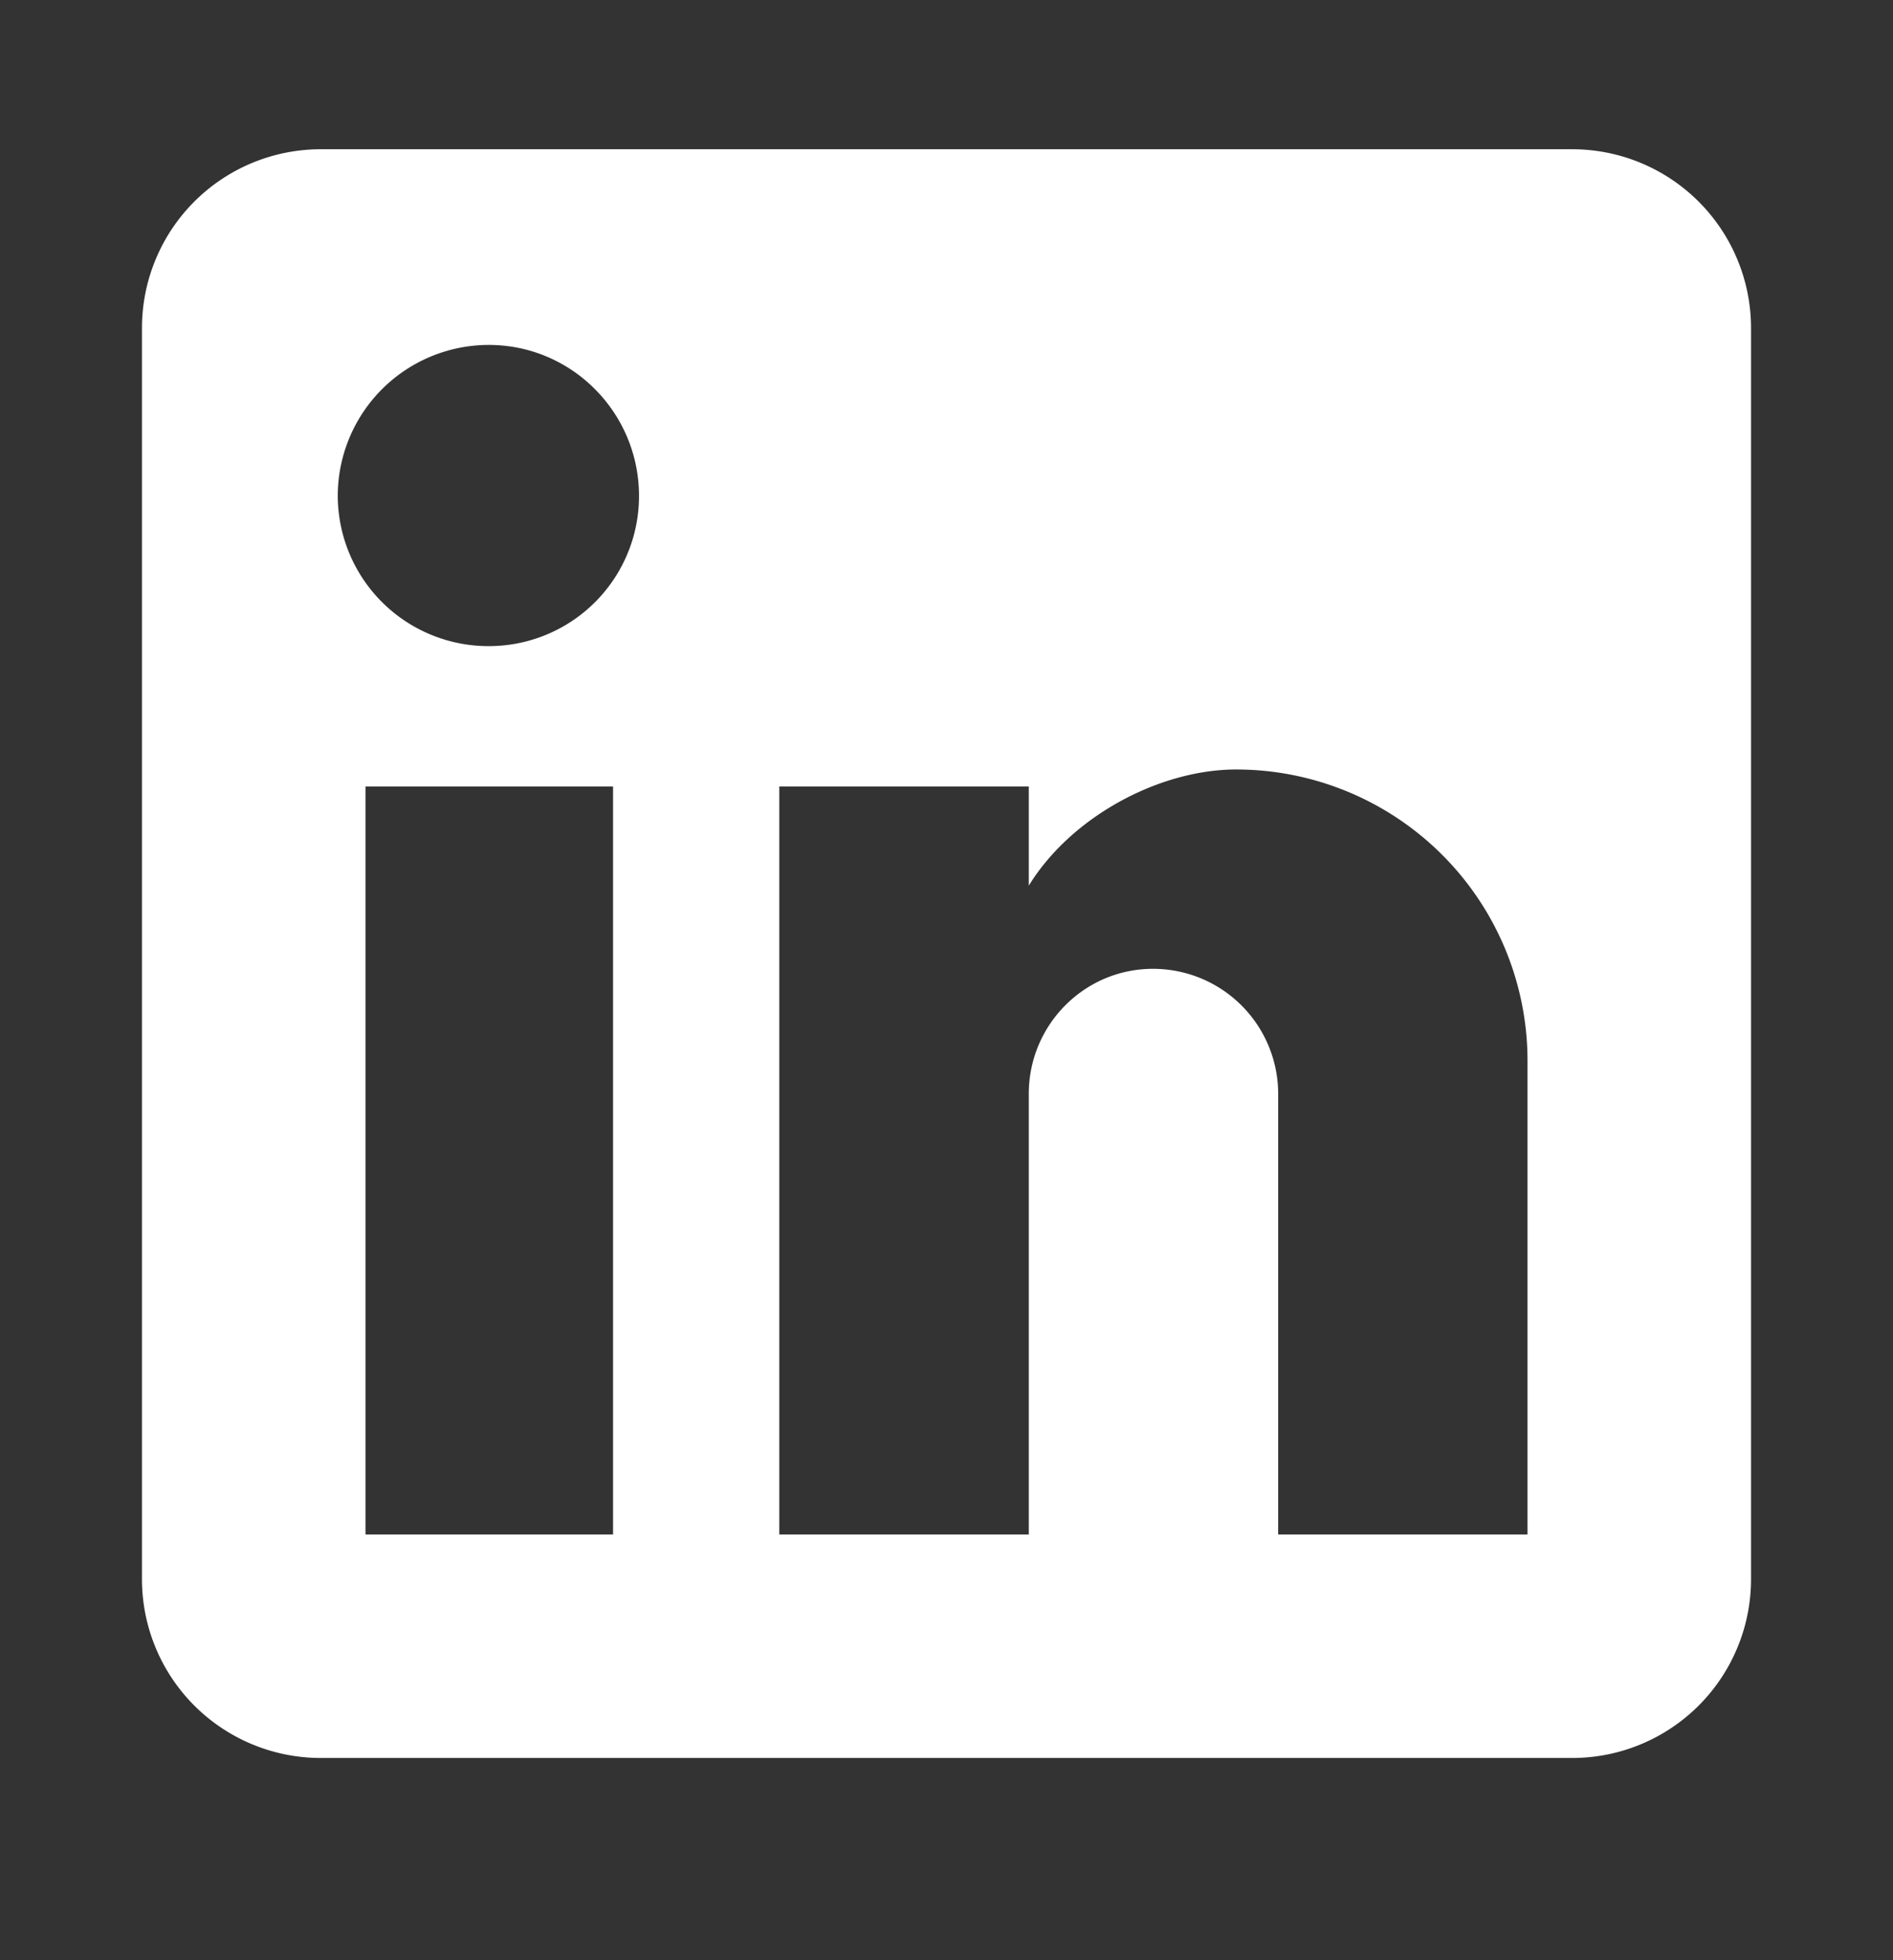 <svg width="28" height="29" viewBox="0 0 28 29" fill="none" xmlns="http://www.w3.org/2000/svg">
    <rect x="0" y="0" width="28" height="29" fill="#333333" stroke="none"/>
    <path d="M23.256 2.208A2.645 2.645 0 0 1 25.9 4.852v18.511a2.645 2.645 0 0 1-2.644 2.645H4.744A2.645 2.645 0 0 1 2.1 23.363V4.852a2.644 2.644 0 0 1 2.644-2.644h18.512zm-.662 20.494v-7.008a4.31 4.31 0 0 0-4.31-4.31c-1.124 0-2.433.687-3.067 1.719v-1.468h-3.69v11.067h3.69v-6.519c0-1.018.82-1.85 1.837-1.85a1.851 1.851 0 0 1 1.852 1.85v6.519h3.688zM7.23 9.559a2.221 2.221 0 0 0 2.222-2.221c0-1.23-.992-2.235-2.222-2.235a2.235 2.235 0 0 0-2.234 2.235A2.229 2.229 0 0 0 7.23 9.559zm1.838 13.143V11.635H5.406v11.067h3.662z" fill="#fff"/>
</svg>
